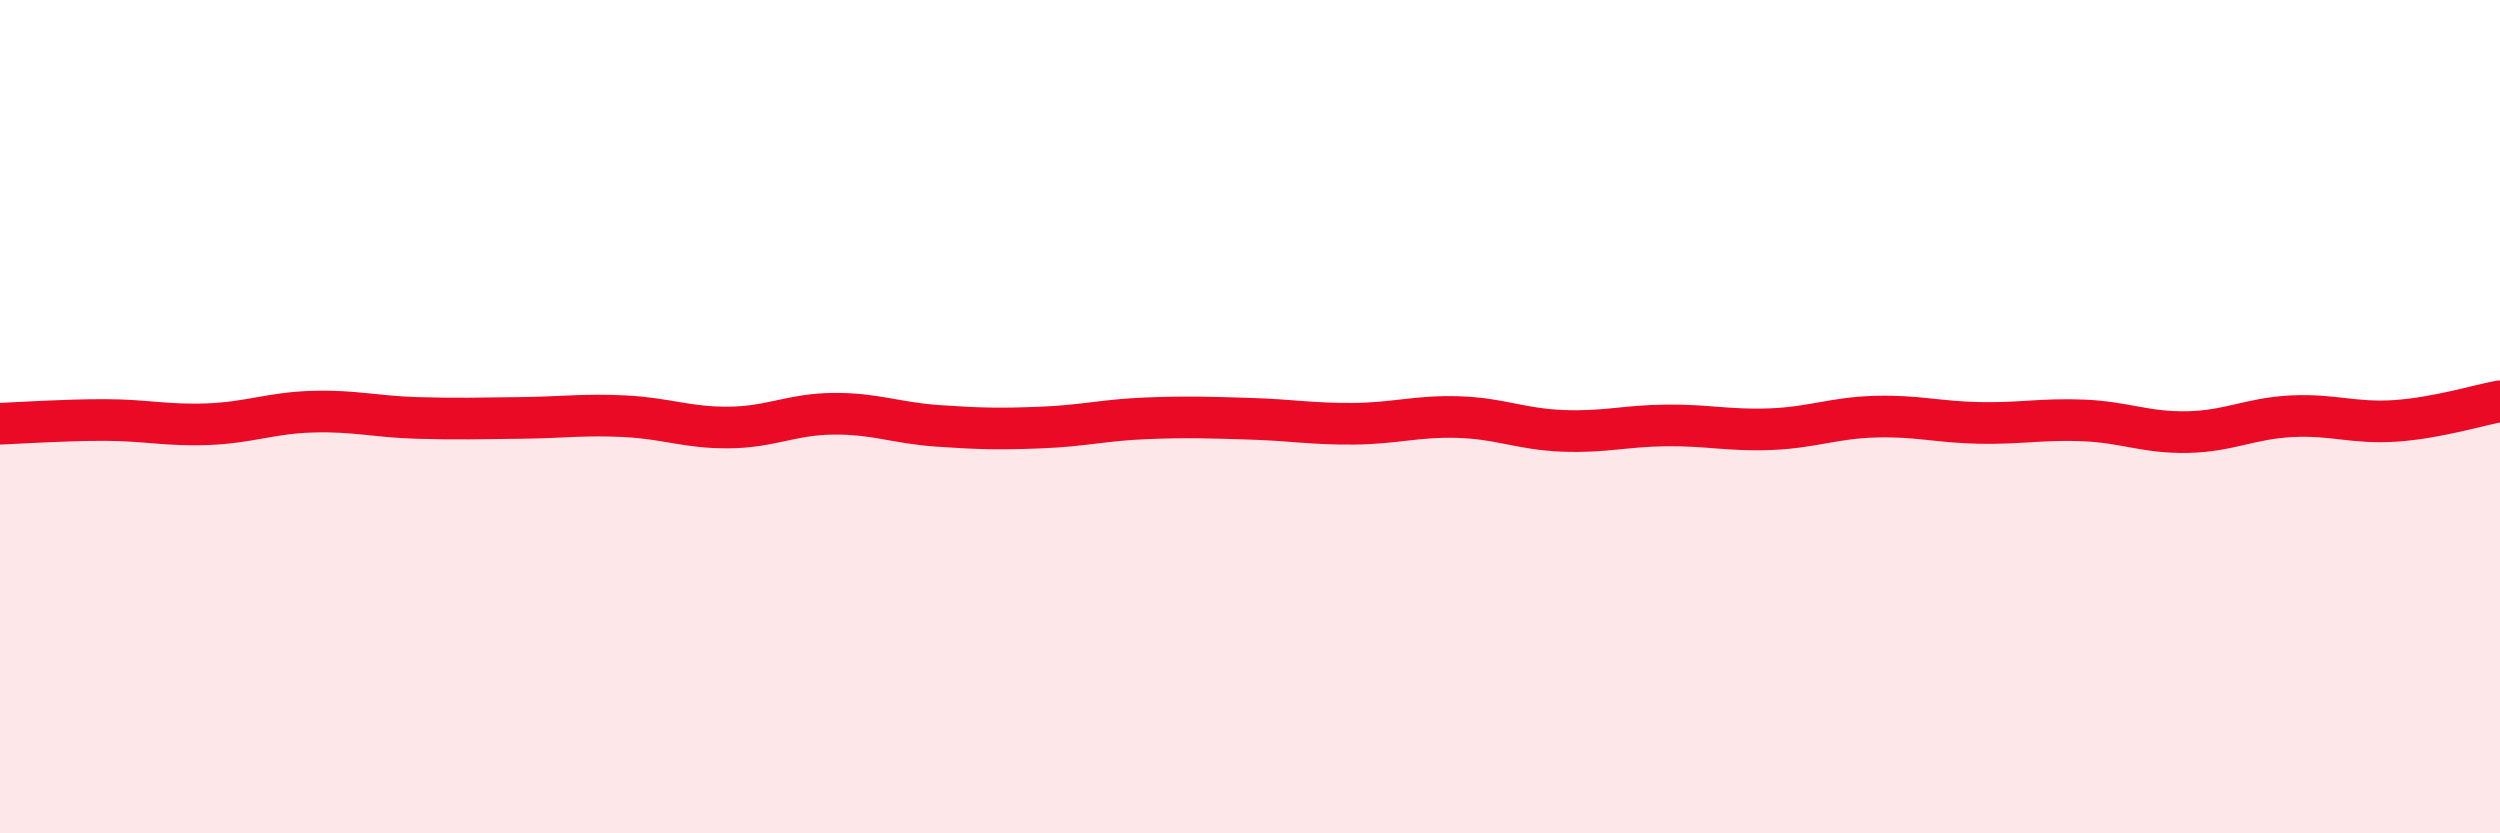 
    <svg width="60" height="20" viewBox="0 0 60 20" xmlns="http://www.w3.org/2000/svg">
      <path
        d="M 0,10.17 C 0.5,10.15 1.5,10.08 2.5,10.08 C 3.5,10.08 4,10.22 5,10.18 C 6,10.14 6.5,9.91 7.5,9.88 C 8.5,9.85 9,10 10,10.03 C 11,10.06 11.5,10.04 12.5,10.03 C 13.5,10.02 14,9.94 15,9.99 C 16,10.04 16.5,10.27 17.5,10.26 C 18.5,10.25 19,9.94 20,9.93 C 21,9.92 21.5,10.15 22.5,10.22 C 23.5,10.29 24,10.3 25,10.26 C 26,10.22 26.5,10.08 27.5,10.04 C 28.5,10 29,10.02 30,10.05 C 31,10.08 31.5,10.18 32.5,10.17 C 33.5,10.16 34,9.98 35,10.01 C 36,10.04 36.5,10.3 37.5,10.34 C 38.5,10.38 39,10.22 40,10.21 C 41,10.2 41.5,10.34 42.5,10.3 C 43.5,10.26 44,10.03 45,10 C 46,9.97 46.5,10.13 47.5,10.15 C 48.5,10.17 49,10.05 50,10.09 C 51,10.13 51.5,10.39 52.5,10.37 C 53.5,10.35 54,10.04 55,9.99 C 56,9.94 56.5,10.17 57.5,10.1 C 58.5,10.03 59.5,9.72 60,9.63L60 20L0 20Z"
        fill="#EB0A25"
        opacity="0.1"
        stroke-linecap="round"
        stroke-linejoin="round"
      />
      <path
        d="M 0,10.17 C 0.5,10.15 1.5,10.08 2.5,10.08 C 3.5,10.08 4,10.22 5,10.18 C 6,10.14 6.5,9.91 7.5,9.88 C 8.5,9.85 9,10 10,10.03 C 11,10.06 11.5,10.04 12.5,10.03 C 13.5,10.02 14,9.94 15,9.99 C 16,10.04 16.5,10.27 17.5,10.26 C 18.5,10.25 19,9.94 20,9.93 C 21,9.92 21.5,10.15 22.5,10.22 C 23.5,10.29 24,10.3 25,10.26 C 26,10.22 26.5,10.08 27.5,10.04 C 28.5,10 29,10.02 30,10.05 C 31,10.08 31.5,10.18 32.5,10.17 C 33.5,10.16 34,9.98 35,10.01 C 36,10.04 36.5,10.3 37.5,10.34 C 38.5,10.38 39,10.22 40,10.21 C 41,10.2 41.5,10.34 42.5,10.3 C 43.5,10.26 44,10.03 45,10 C 46,9.97 46.5,10.13 47.5,10.15 C 48.5,10.17 49,10.05 50,10.09 C 51,10.13 51.5,10.39 52.5,10.37 C 53.5,10.35 54,10.04 55,9.99 C 56,9.94 56.5,10.17 57.5,10.1 C 58.5,10.03 59.5,9.72 60,9.63"
        stroke="#EB0A25"
        stroke-width="1"
        fill="none"
        stroke-linecap="round"
        stroke-linejoin="round"
      />
    </svg>
  